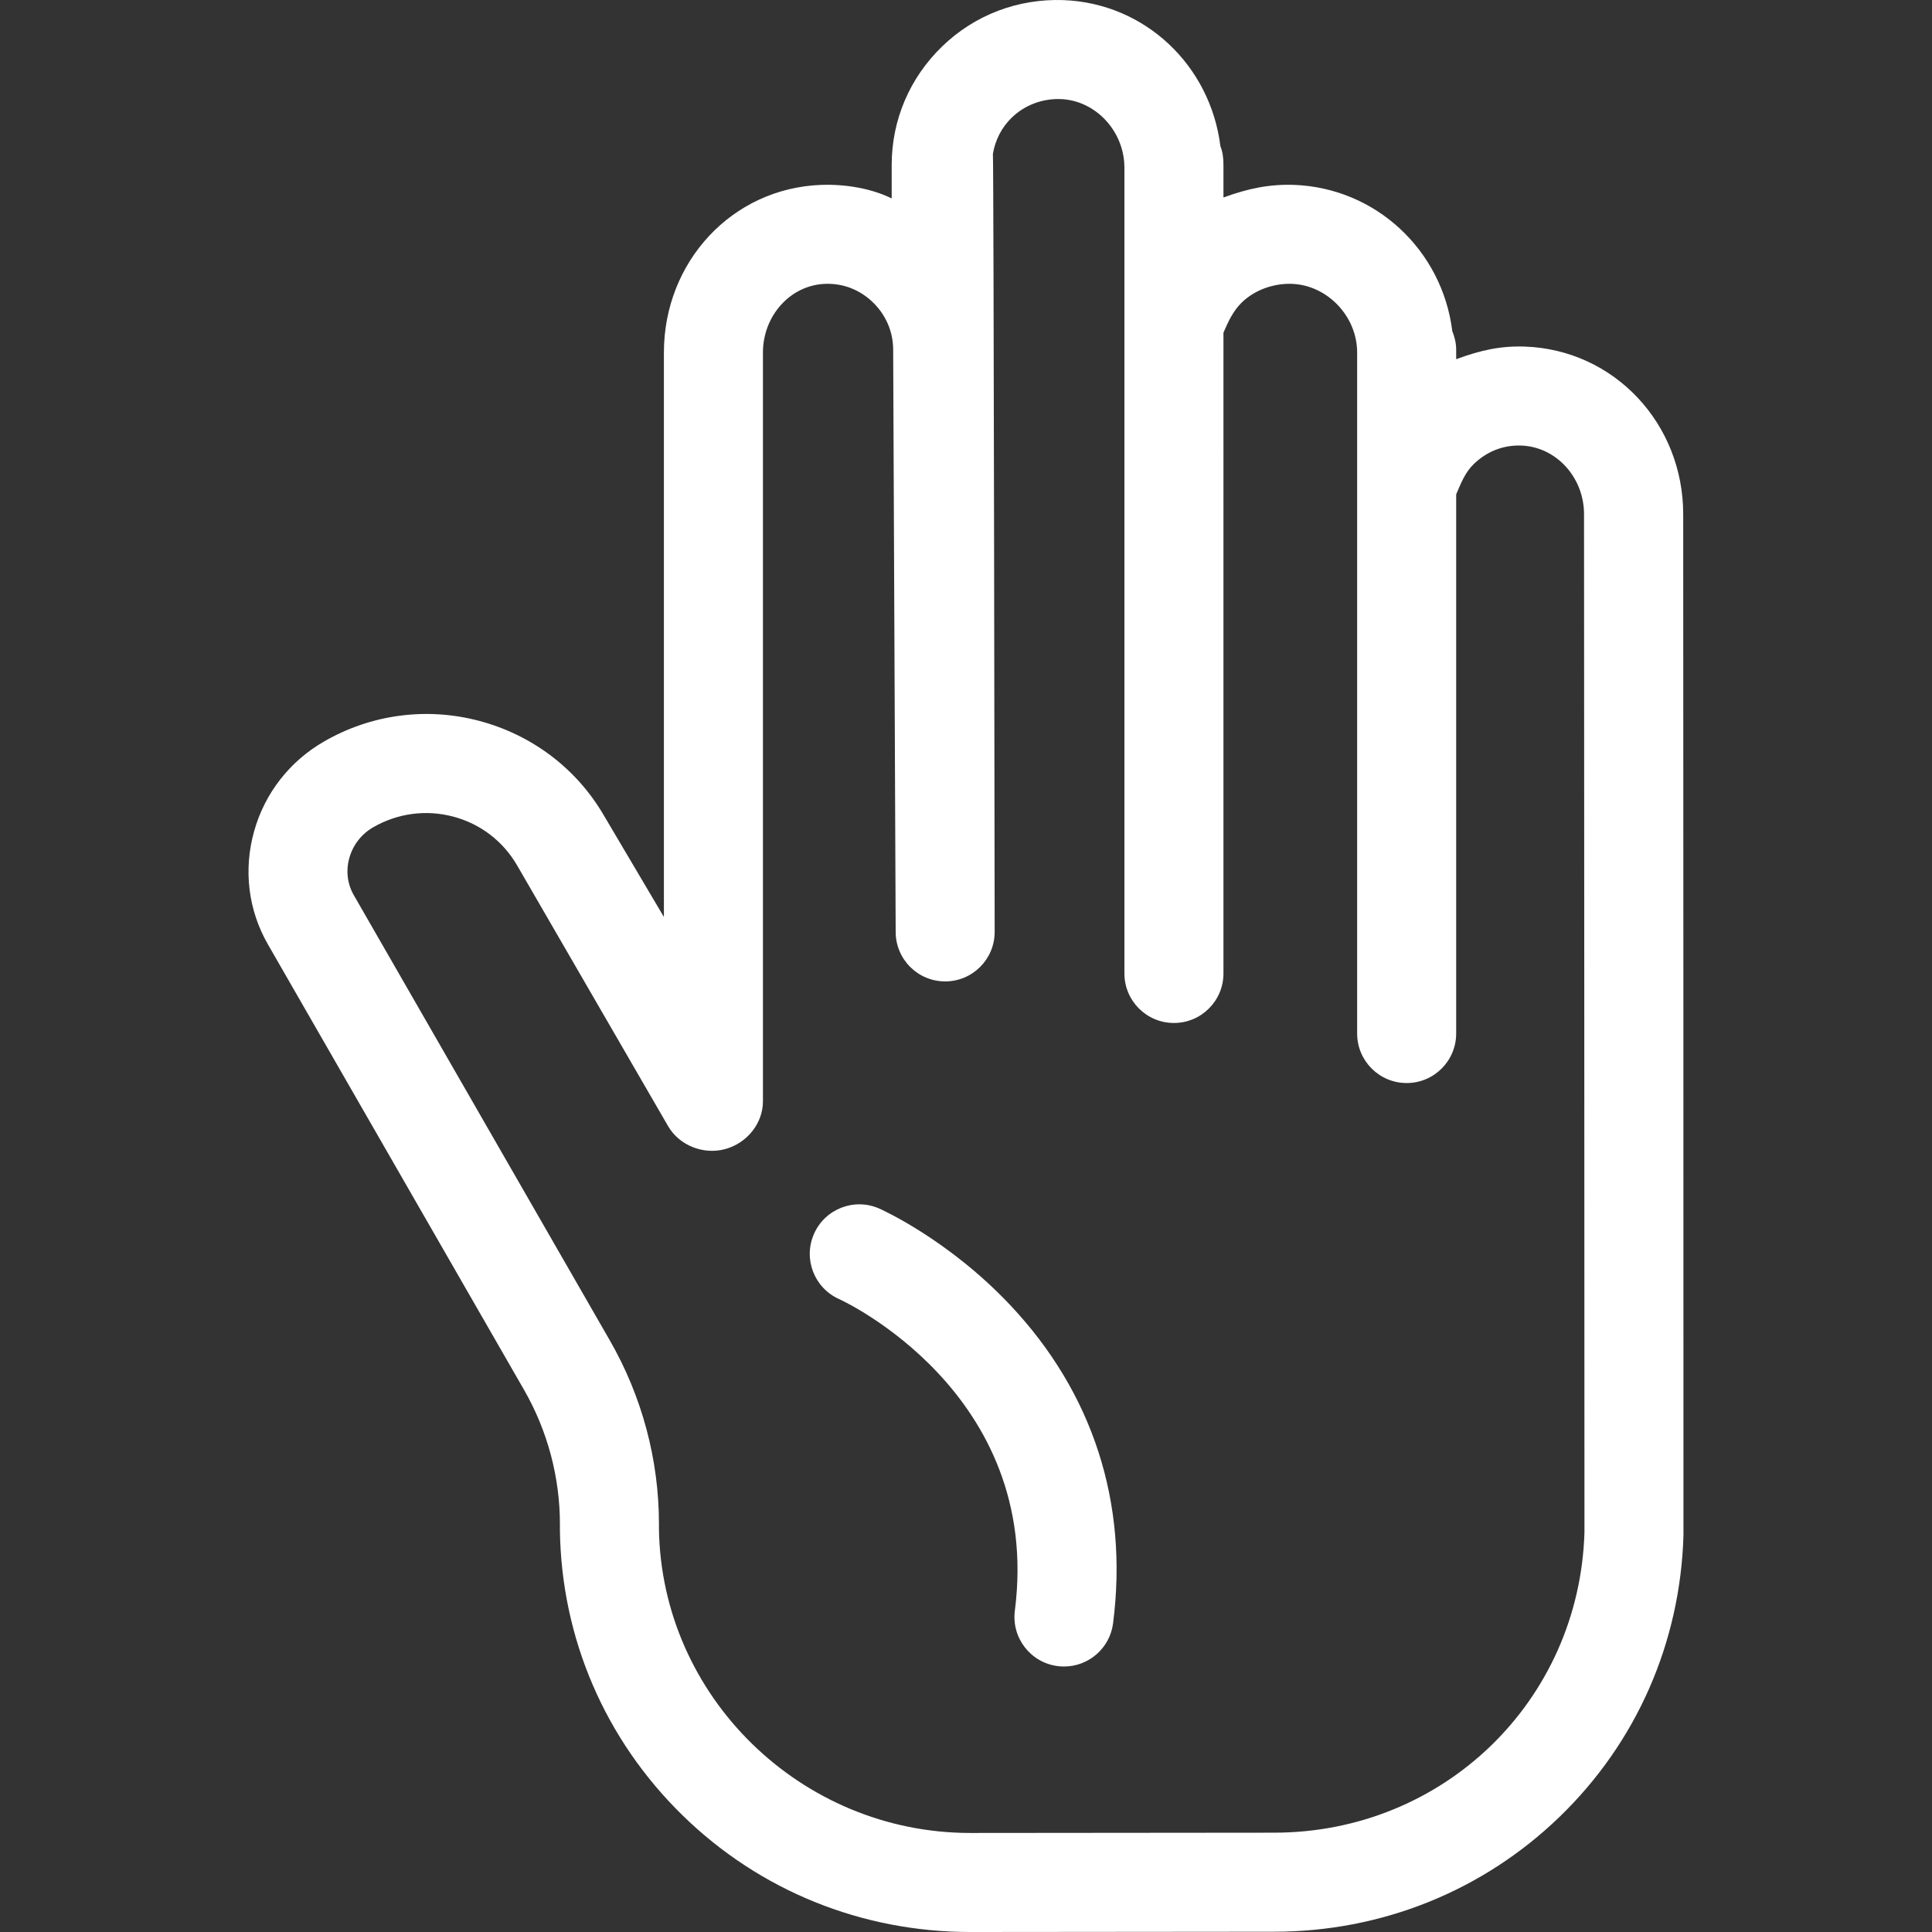 <?xml version="1.0"?>
<svg xmlns="http://www.w3.org/2000/svg" xmlns:xlink="http://www.w3.org/1999/xlink" version="1.1" id="Layer_1" x="0px" y="0px" viewBox="0 0 511.999 511.999" style="enable-background:new 0 0 511.999 511.999;" xml:space="preserve" width="512px" height="512px"><rect x="0" y="0" width="511.999" height="511.999" fill="#333333" stroke="none"/><g><g>
	<g>
		<path d="M446.067,136.265c-0.004-24.077-18.331-43.578-41.965-44.418c-6.442-0.211-11.638,0.937-18.2,3.341v-2.491    c0-1.753-0.408-3.424-1.033-4.953c-2.649-21.393-20.247-37.976-41.987-38.749c-6.448-0.21-12.095,0.937-18.656,3.342v-8.612    c0-1.753-0.177-3.424-0.802-4.952c-2.649-21.393-19.958-37.976-41.697-38.749c-11.98-0.398-23.386,3.917-32.002,12.234    c-8.618,8.317-13.419,19.492-13.419,31.467v8.858c-5.249-2.583-11.973-3.808-18.642-3.588    c-23.634,0.841-41.722,20.36-41.722,44.436v149.577l-15.819-26.754c-7.241-12.54-19.103-21.492-33.102-25.209    c-13.969-3.708-28.644-1.764-41.178,5.474c-9.087,5.246-15.687,13.7-18.508,23.808c-2.858,10.24-1.548,20.908,3.714,30.022    l67.828,117.97c6.216,10.812,9.509,23.121,9.509,35.596c0,0.008,0,0.016,0,0.024c0,0.52-0.012,1.055-0.004,1.588    c0.406,28.611,11.932,55.433,32.476,75.527c20.473,20.024,47.52,30.916,76.165,30.943l80.476-0.073c0.038,0,0.072,0,0.11,0    c28.366,0,55.227-10.695,75.64-30.395c20.474-19.76,32.026-46.196,32.887-74.585C446.174,405.594,446.067,136.265,446.067,136.265    z M419.898,406.085c-1.357,44.736-37.384,79.595-82.291,79.595c-0.028,0-0.058,0-0.085,0l-80.48,0.073    c-44.826-0.043-81.79-36.192-82.419-80.689c-0.007-0.432,0.007-0.777,0.007-1.186c0-0.008,0-0.016,0-0.024    c0-17.037-4.521-33.849-13.012-48.617L93.773,237.247c-1.718-2.974-2.146-6.476-1.199-9.863c0.963-3.454,3.203-6.344,6.309-8.136    c6.483-3.744,14.024-4.748,21.239-2.836c7.202,1.912,13.22,6.517,16.95,12.98l39.979,69.042c2.976,5.138,9.355,7.64,15.09,6.097    c5.732-1.539,10.045-6.737,10.045-12.673V93.432c0-9.709,7.224-17.877,16.507-18.206c4.771-0.176,9.181,1.564,12.625,4.889    c3.447,3.327,5.38,7.795,5.38,12.585c0,1.38,0.664,154.261,0.664,154.261c0,7.246,5.867,13.123,13.115,13.123    c7.248,0,13.119-5.876,13.119-13.123c0,0-0.247-205.236-0.466-206.187c0.617-3.651,2.295-7,5.021-9.629    c3.446-3.323,8.112-5.048,12.893-4.89c9.282,0.329,16.937,8.497,16.937,18.206v213.516c0,7.246,5.876,13.123,13.123,13.123    s13.123-5.876,13.123-13.123V88.154c1.312-3.029,2.581-5.798,4.905-8.04c3.446-3.324,8.458-5.065,13.239-4.89    c9.283,0.329,17.285,8.497,17.285,18.206v180.463c0,7.246,5.876,13.123,13.123,13.123s13.123-5.876,13.123-13.123v-142.89    c1.312-3.029,2.35-5.796,4.674-8.039c3.445-3.323,7.78-5.05,12.564-4.888c9.283,0.329,16.643,8.461,16.643,18.17    C419.783,136.246,419.928,405.014,419.898,406.085z" data-original="#000000" class="active-path" data-old_color="#ffffff" fill="#ffffff"/>
	</g>
</g><g>
	<g>
		<path d="M267.666,345.807c-16.273-17.246-33.873-25.182-34.614-25.512c-6.63-2.946-14.379,0.039-17.321,6.661    c-2.943,6.623,0.038,14.378,6.661,17.321c0.541,0.241,53.973,24.695,46.554,82.573c-0.921,7.189,4.159,13.763,11.347,14.684    c0.567,0.073,1.129,0.108,1.685,0.108c6.504,0,12.15-4.833,12.999-11.455C299.071,398.257,289.628,369.079,267.666,345.807z" data-original="#000000" class="active-path" data-old_color="#ffffff" fill="#ffffff"/>
	</g>
</g></g> </svg>
